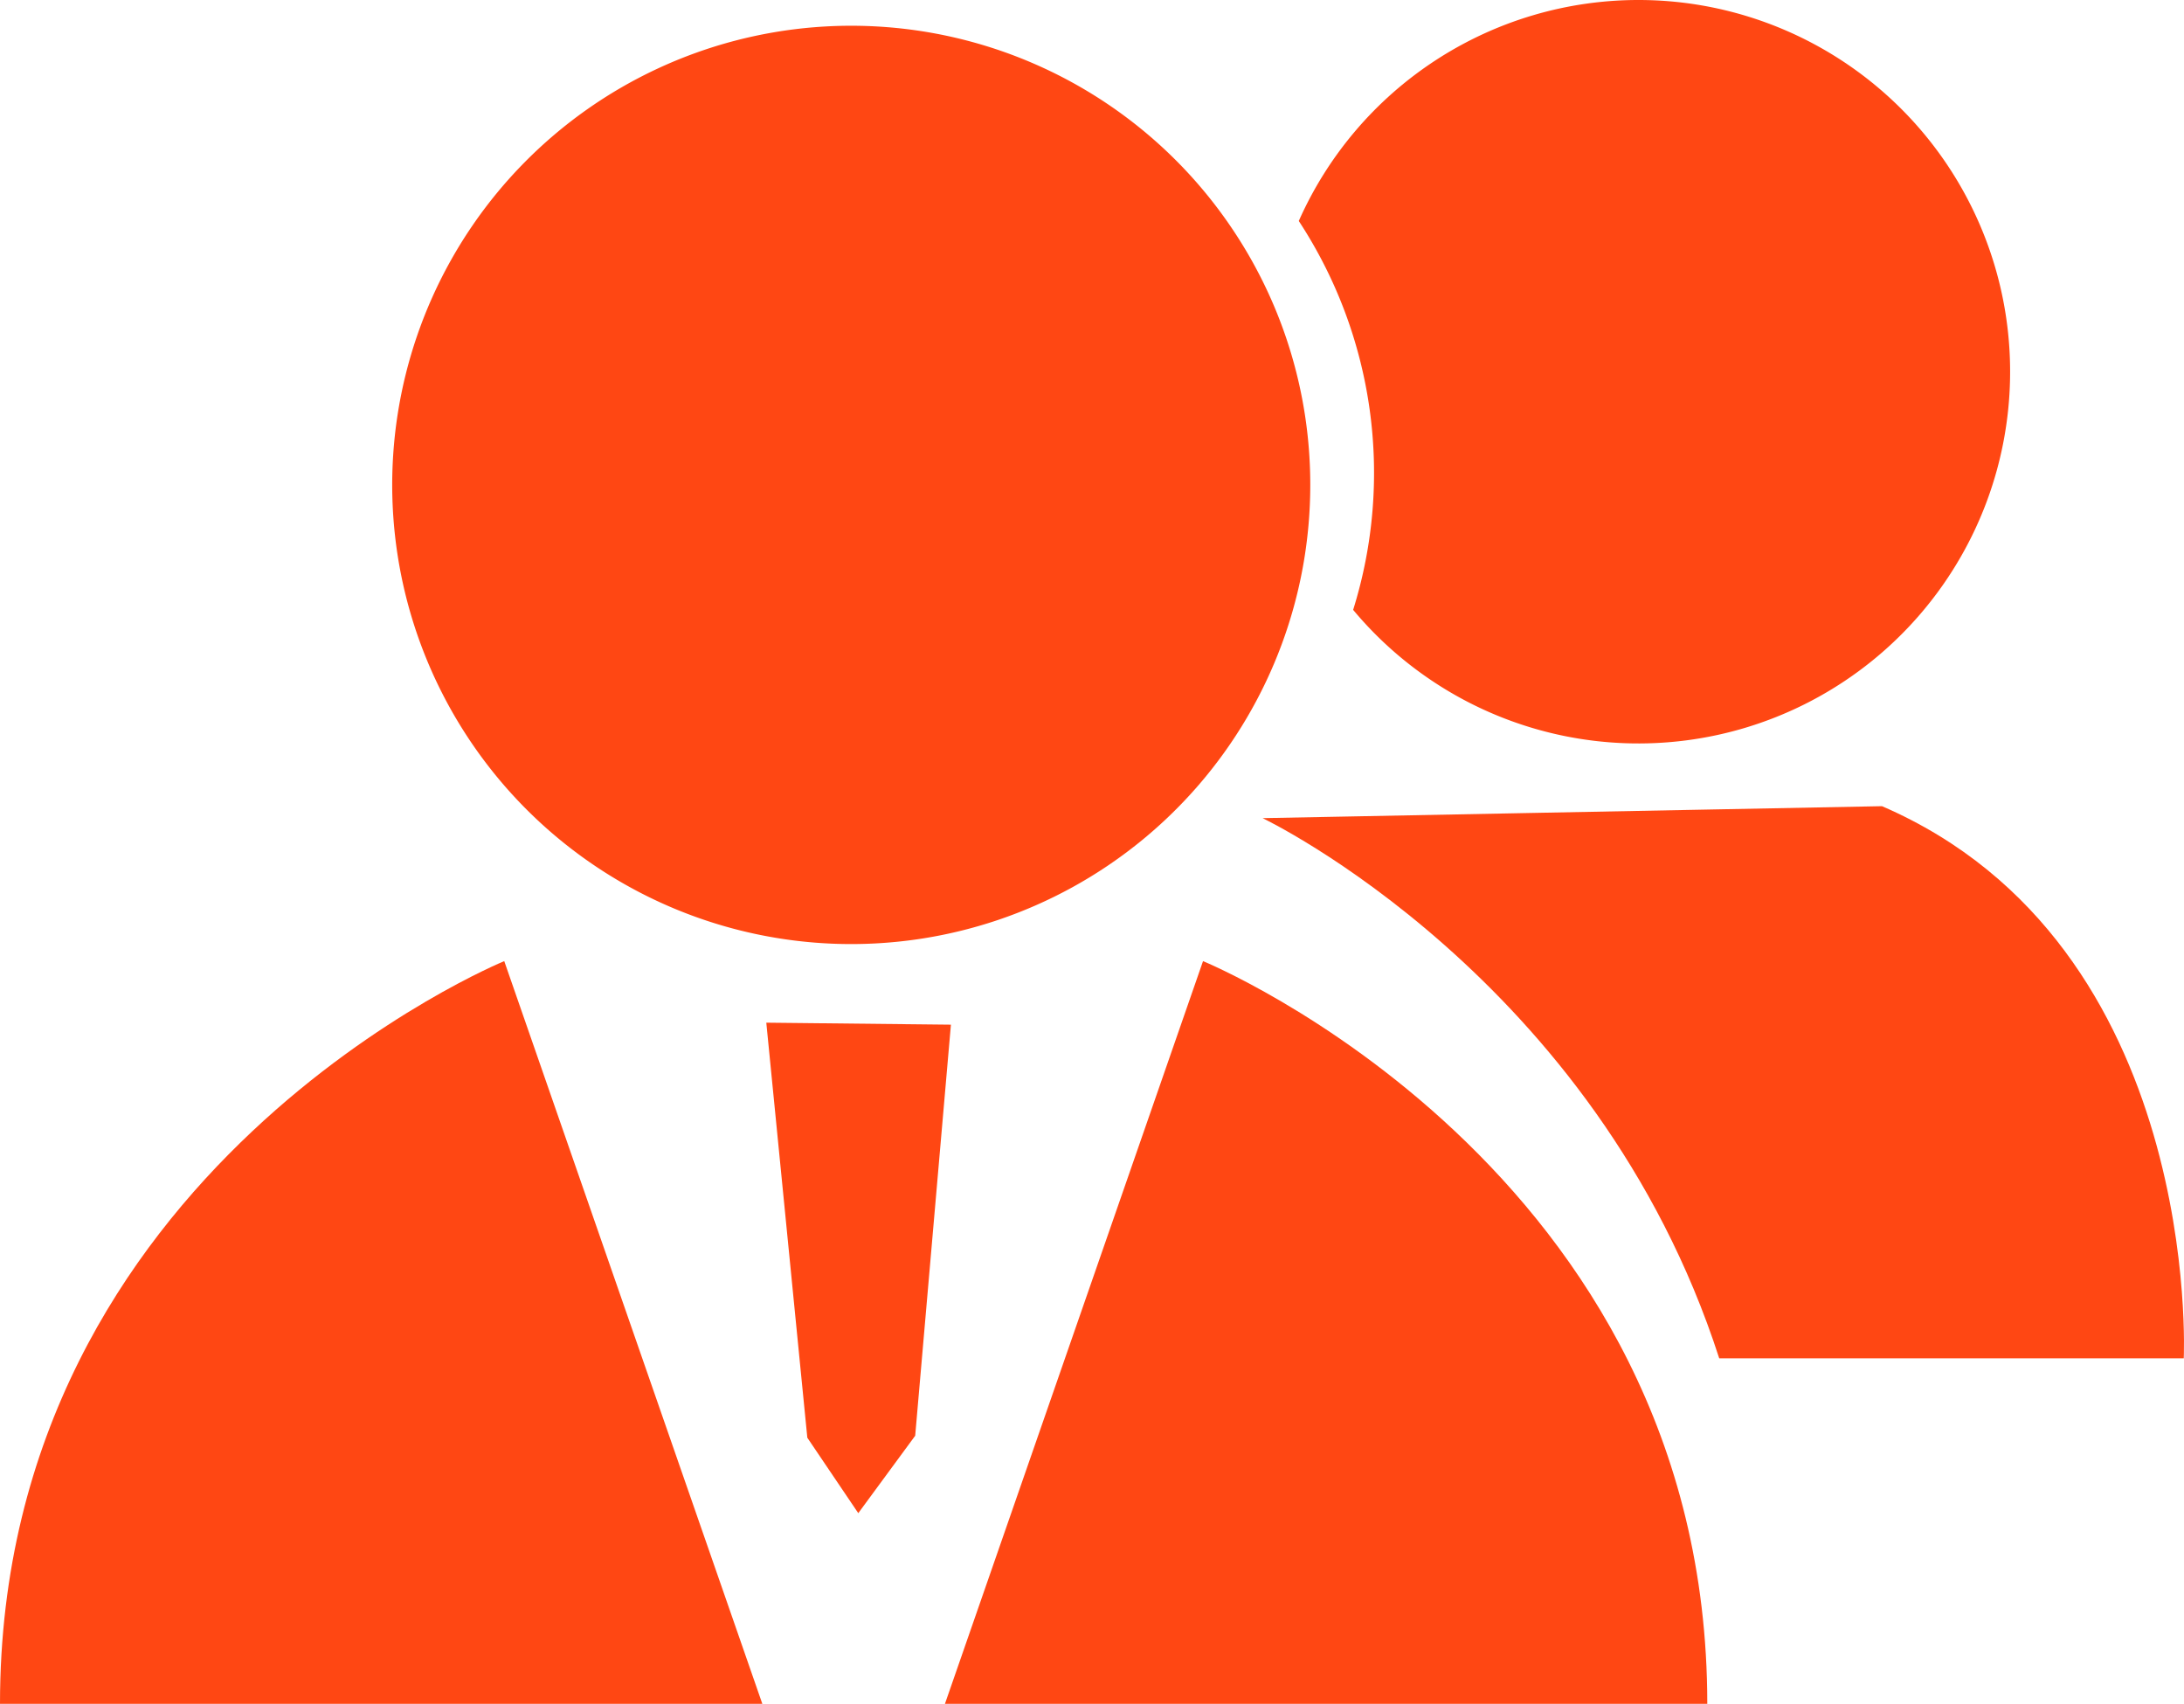 <svg xmlns="http://www.w3.org/2000/svg" width="191.119" height="149.057" viewBox="0 0 191.119 149.057">
  <g id="Grupo_20" fill="#ff4713" data-name="Grupo 20" transform="translate(-4047.325 -1539.832)">
    <path id="Trazado_85" data-name="Trazado 85" d="M4114.383,1629.3l16.156.174-3.127,35.961-4.98,6.774-4.459-6.6Z"/>
    <path id="Trazado_86" data-name="Trazado 86" d="M4091.451,1623.915s-44.126,18.068-44.126,64.974h66.71Z"/>
    <path id="Trazado_87" data-name="Trazado 87" d="M4152.6,1623.915s44.127,18.068,44.127,64.974h-66.711Z"/>
    <path id="Trazado_88" data-name="Trazado 88" d="M4190.706,1539.832a32.521,32.521,0,0,0-29.726,19.332,40.166,40.166,0,0,1,4.757,34.021,32.52,32.52,0,1,0,24.969-53.353Z"/>
    <path id="Trazado_89" data-name="Trazado 89" d="M4155.4,1560.216a40.169,40.169,0,1,0,6.585,22.016A40.076,40.076,0,0,0,4155.4,1560.216Z"/>
    <path id="Trazado_90" data-name="Trazado 90" d="M4157.814,1611.407s29.186,13.9,39.957,47.253h40.652s1.737-36.135-26.407-48.3Z"/>
  </g>
</svg>
